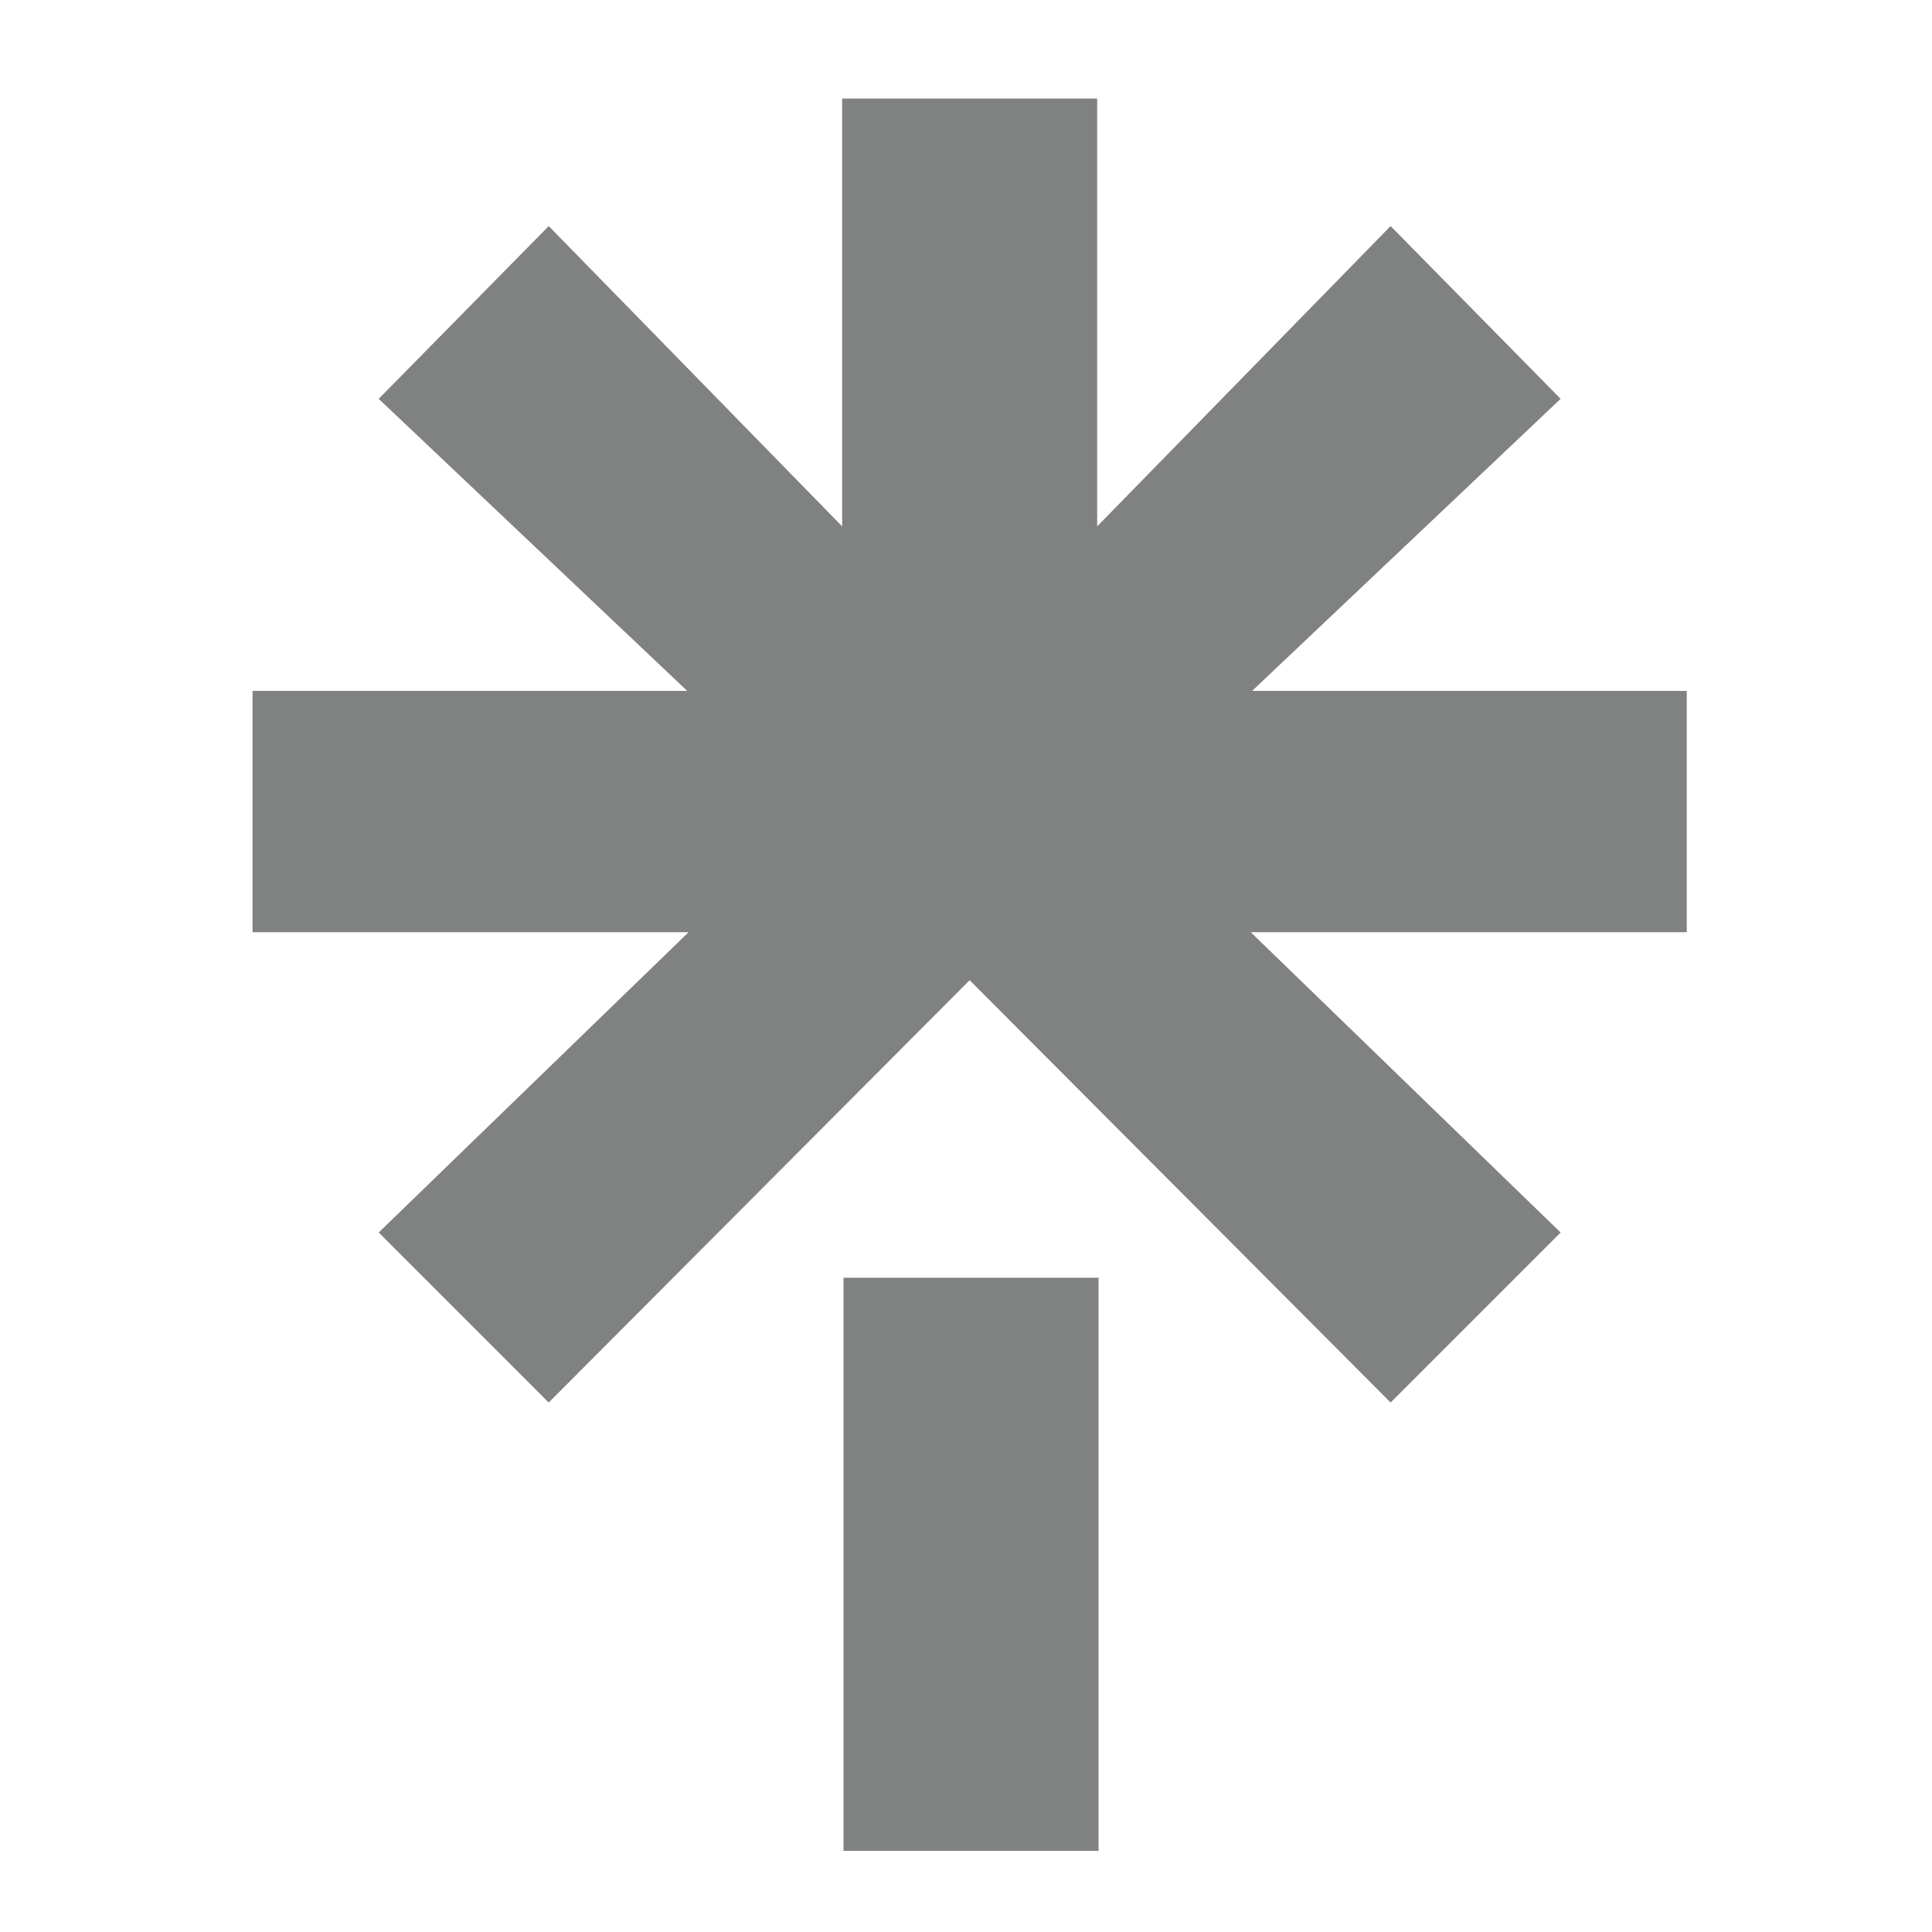 <?xml version="1.0" encoding="utf-8"?>
<!-- Generator: Adobe Illustrator 26.3.1, SVG Export Plug-In . SVG Version: 6.00 Build 0)  -->
<svg version="1.1" id="Capa_1" xmlns="http://www.w3.org/2000/svg" xmlns:xlink="http://www.w3.org/1999/xlink" x="0px" y="0px"
	 viewBox="0 0 32 32" style="enable-background:new 0 0 32 32;" xml:space="preserve">
<style type="text/css">
	.st0{fill-rule:evenodd;clip-rule:evenodd;fill:#808181;}
</style>
<g id="layer1" transform="translate(-34.814,-47.366)">
	<g id="g46" transform="matrix(0.265,0,0,0.265,-15.675,43.648)">
		<g id="g18" transform="matrix(0.857,0,0,0.857,8,306)">
			<path id="path993" class="st0" d="M274.5-247.5h18.6v41.8h-18.6V-247.5"/>
			<path id="path991" class="st0" d="M231.5-290.3h31.6l-22.5-21.3l12.4-12.6l21.4,21.9v-31.2H293v31.2l21.4-21.9l12.4,12.6
				l-22.5,21.3H336v17.6h-31.8l22.6,21.9l-12.4,12.4l-30.7-30.8l-30.7,30.8l-12.4-12.4l22.6-21.9h-31.8v-17.6H231.5"/>
		</g>
	</g>
</g>
</svg>
